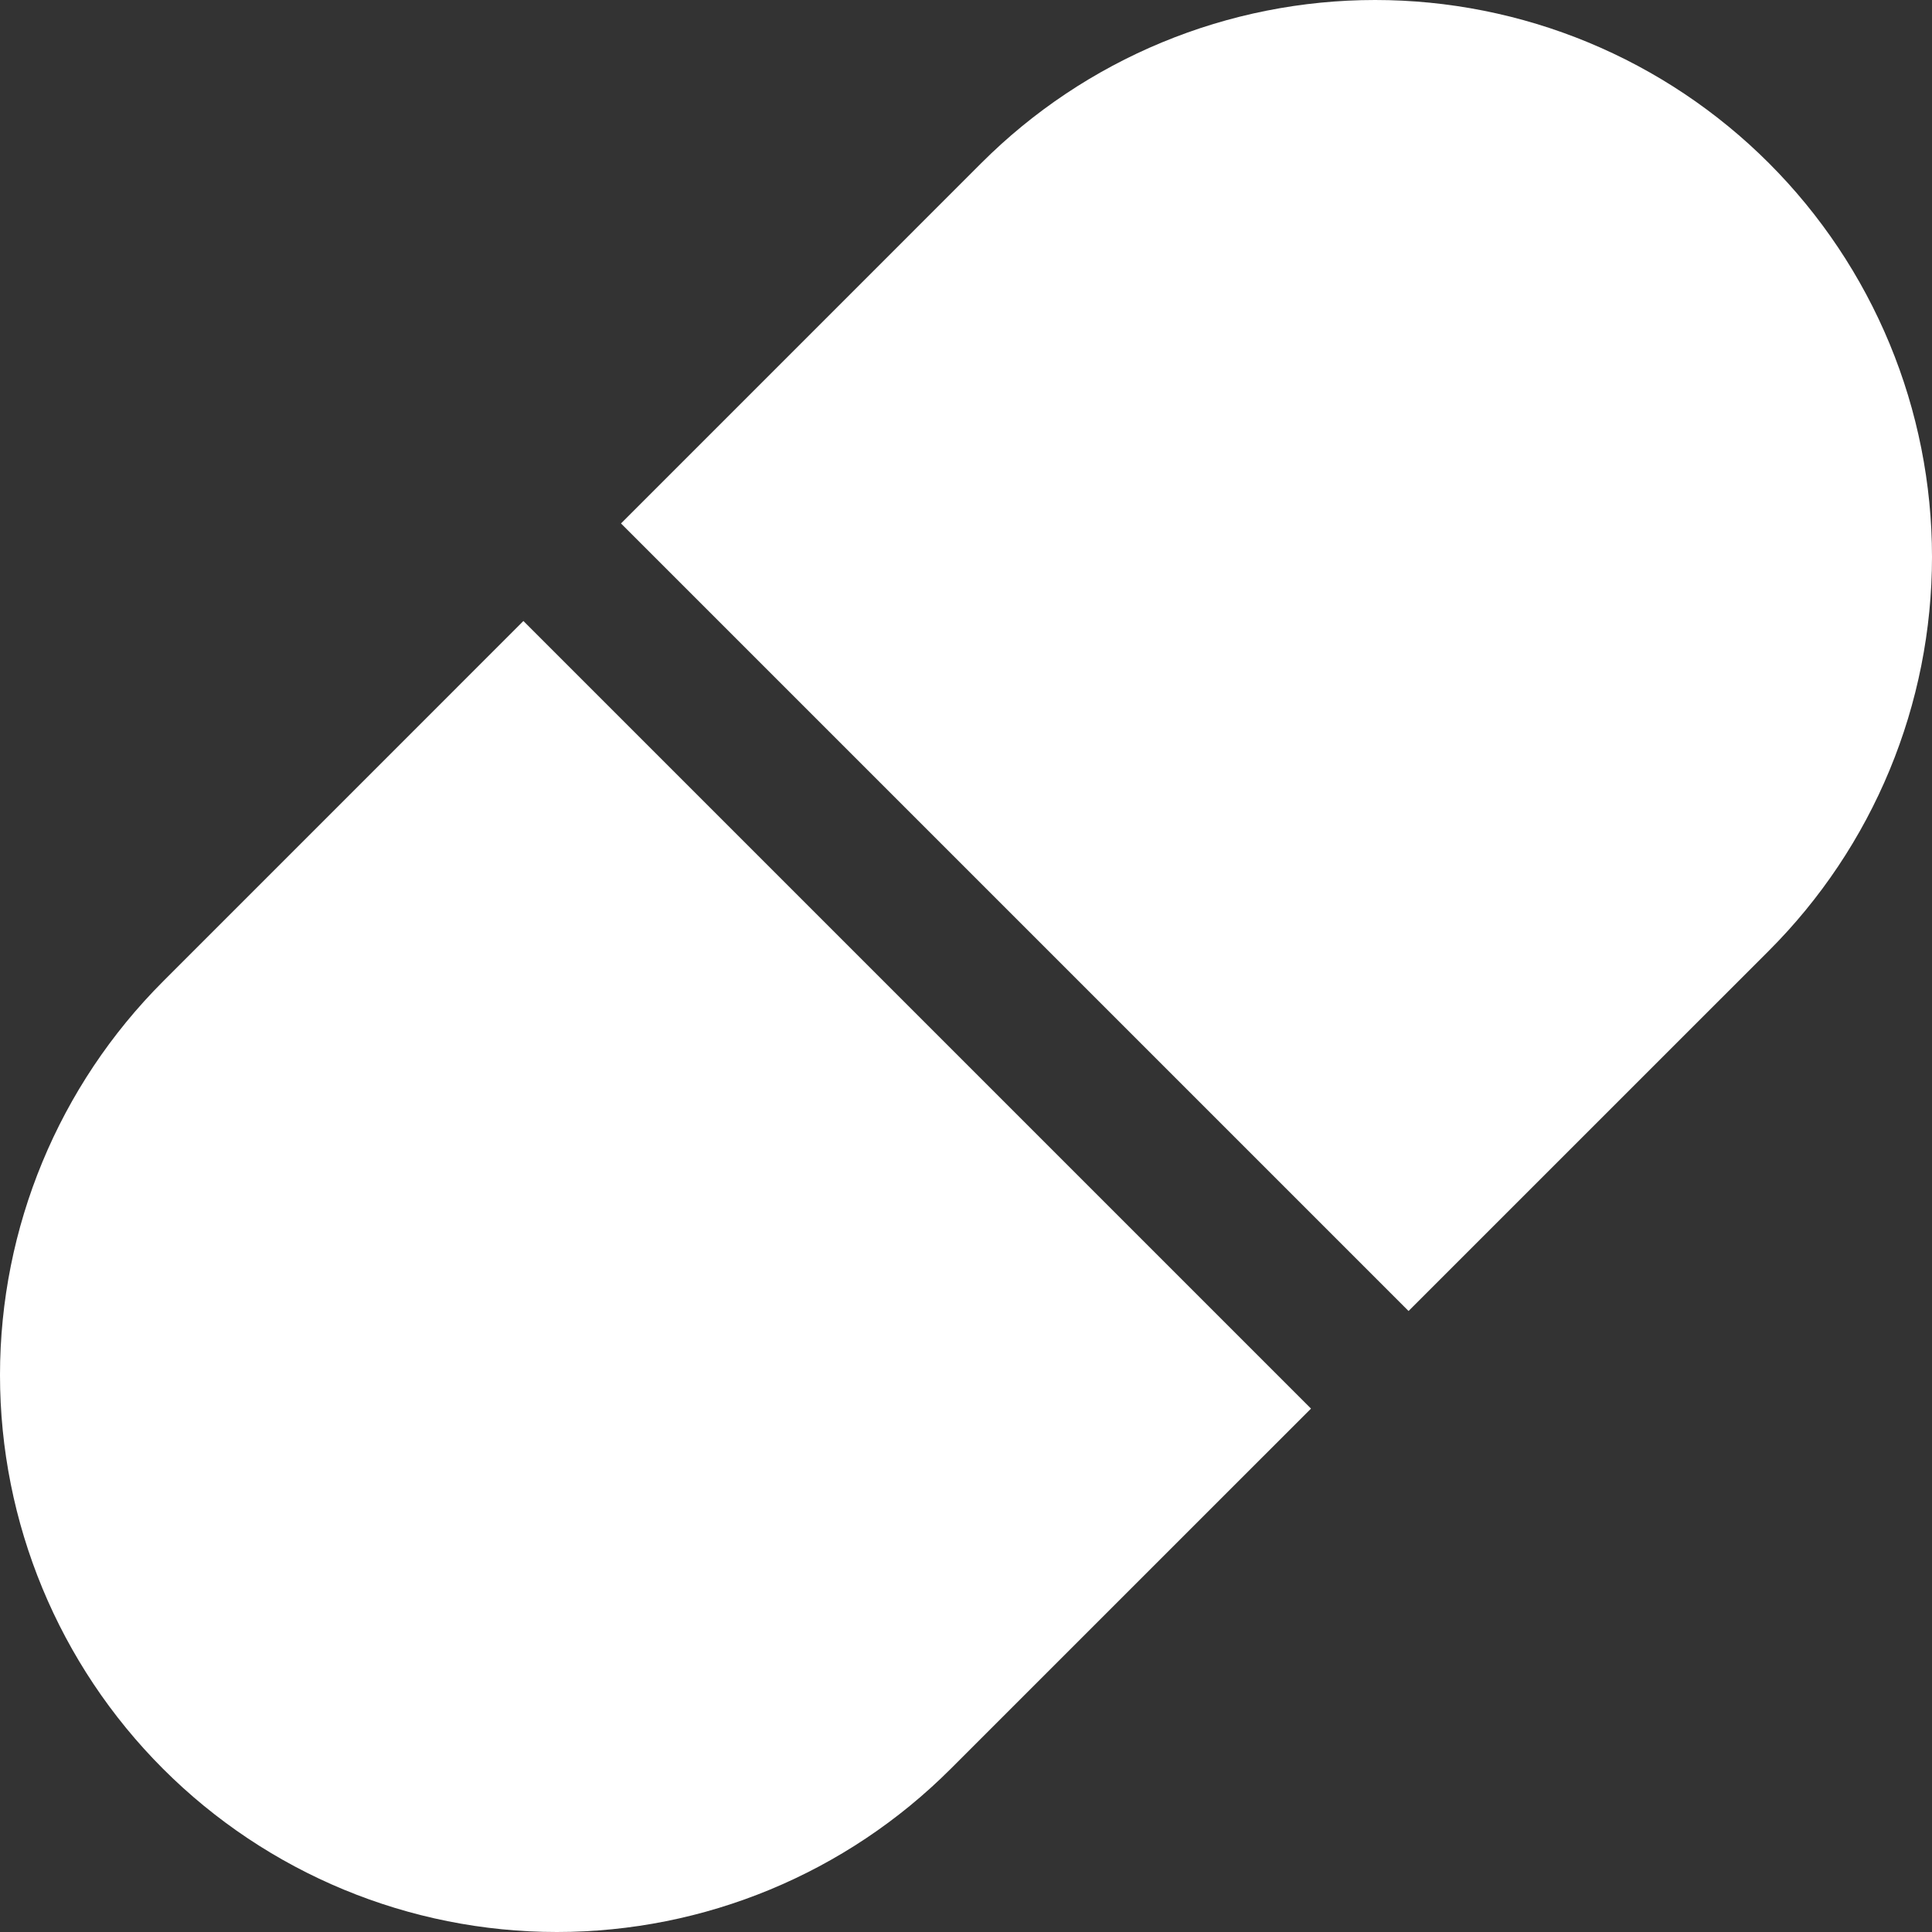 <svg width="35" height="35" viewBox="0 0 35 35" fill="none" xmlns="http://www.w3.org/2000/svg">
<rect x="0" y="0" width="35" height="35" fill="#333333" stroke="none"/>
<path d="M9.482 11.25L2.955 17.778C1.063 19.67 0 22.236 0 24.911C0 27.587 1.063 30.153 2.955 32.045C4.847 33.937 7.413 35 10.089 35C12.764 35 15.33 33.937 17.222 32.045L23.75 25.518L9.482 11.25ZM32.045 2.955C31.108 2.018 29.996 1.275 28.772 0.768C27.548 0.261 26.236 0 24.911 0C23.586 0 22.274 0.261 21.05 0.768C19.826 1.275 18.714 2.018 17.777 2.955L11.25 9.483L25.517 23.75L32.045 17.223C32.982 16.286 33.725 15.174 34.232 13.95C34.739 12.726 35 11.414 35 10.089C35 8.764 34.739 7.452 34.232 6.228C33.725 5.004 32.982 3.892 32.045 2.955Z" fill="white"/>
</svg>
